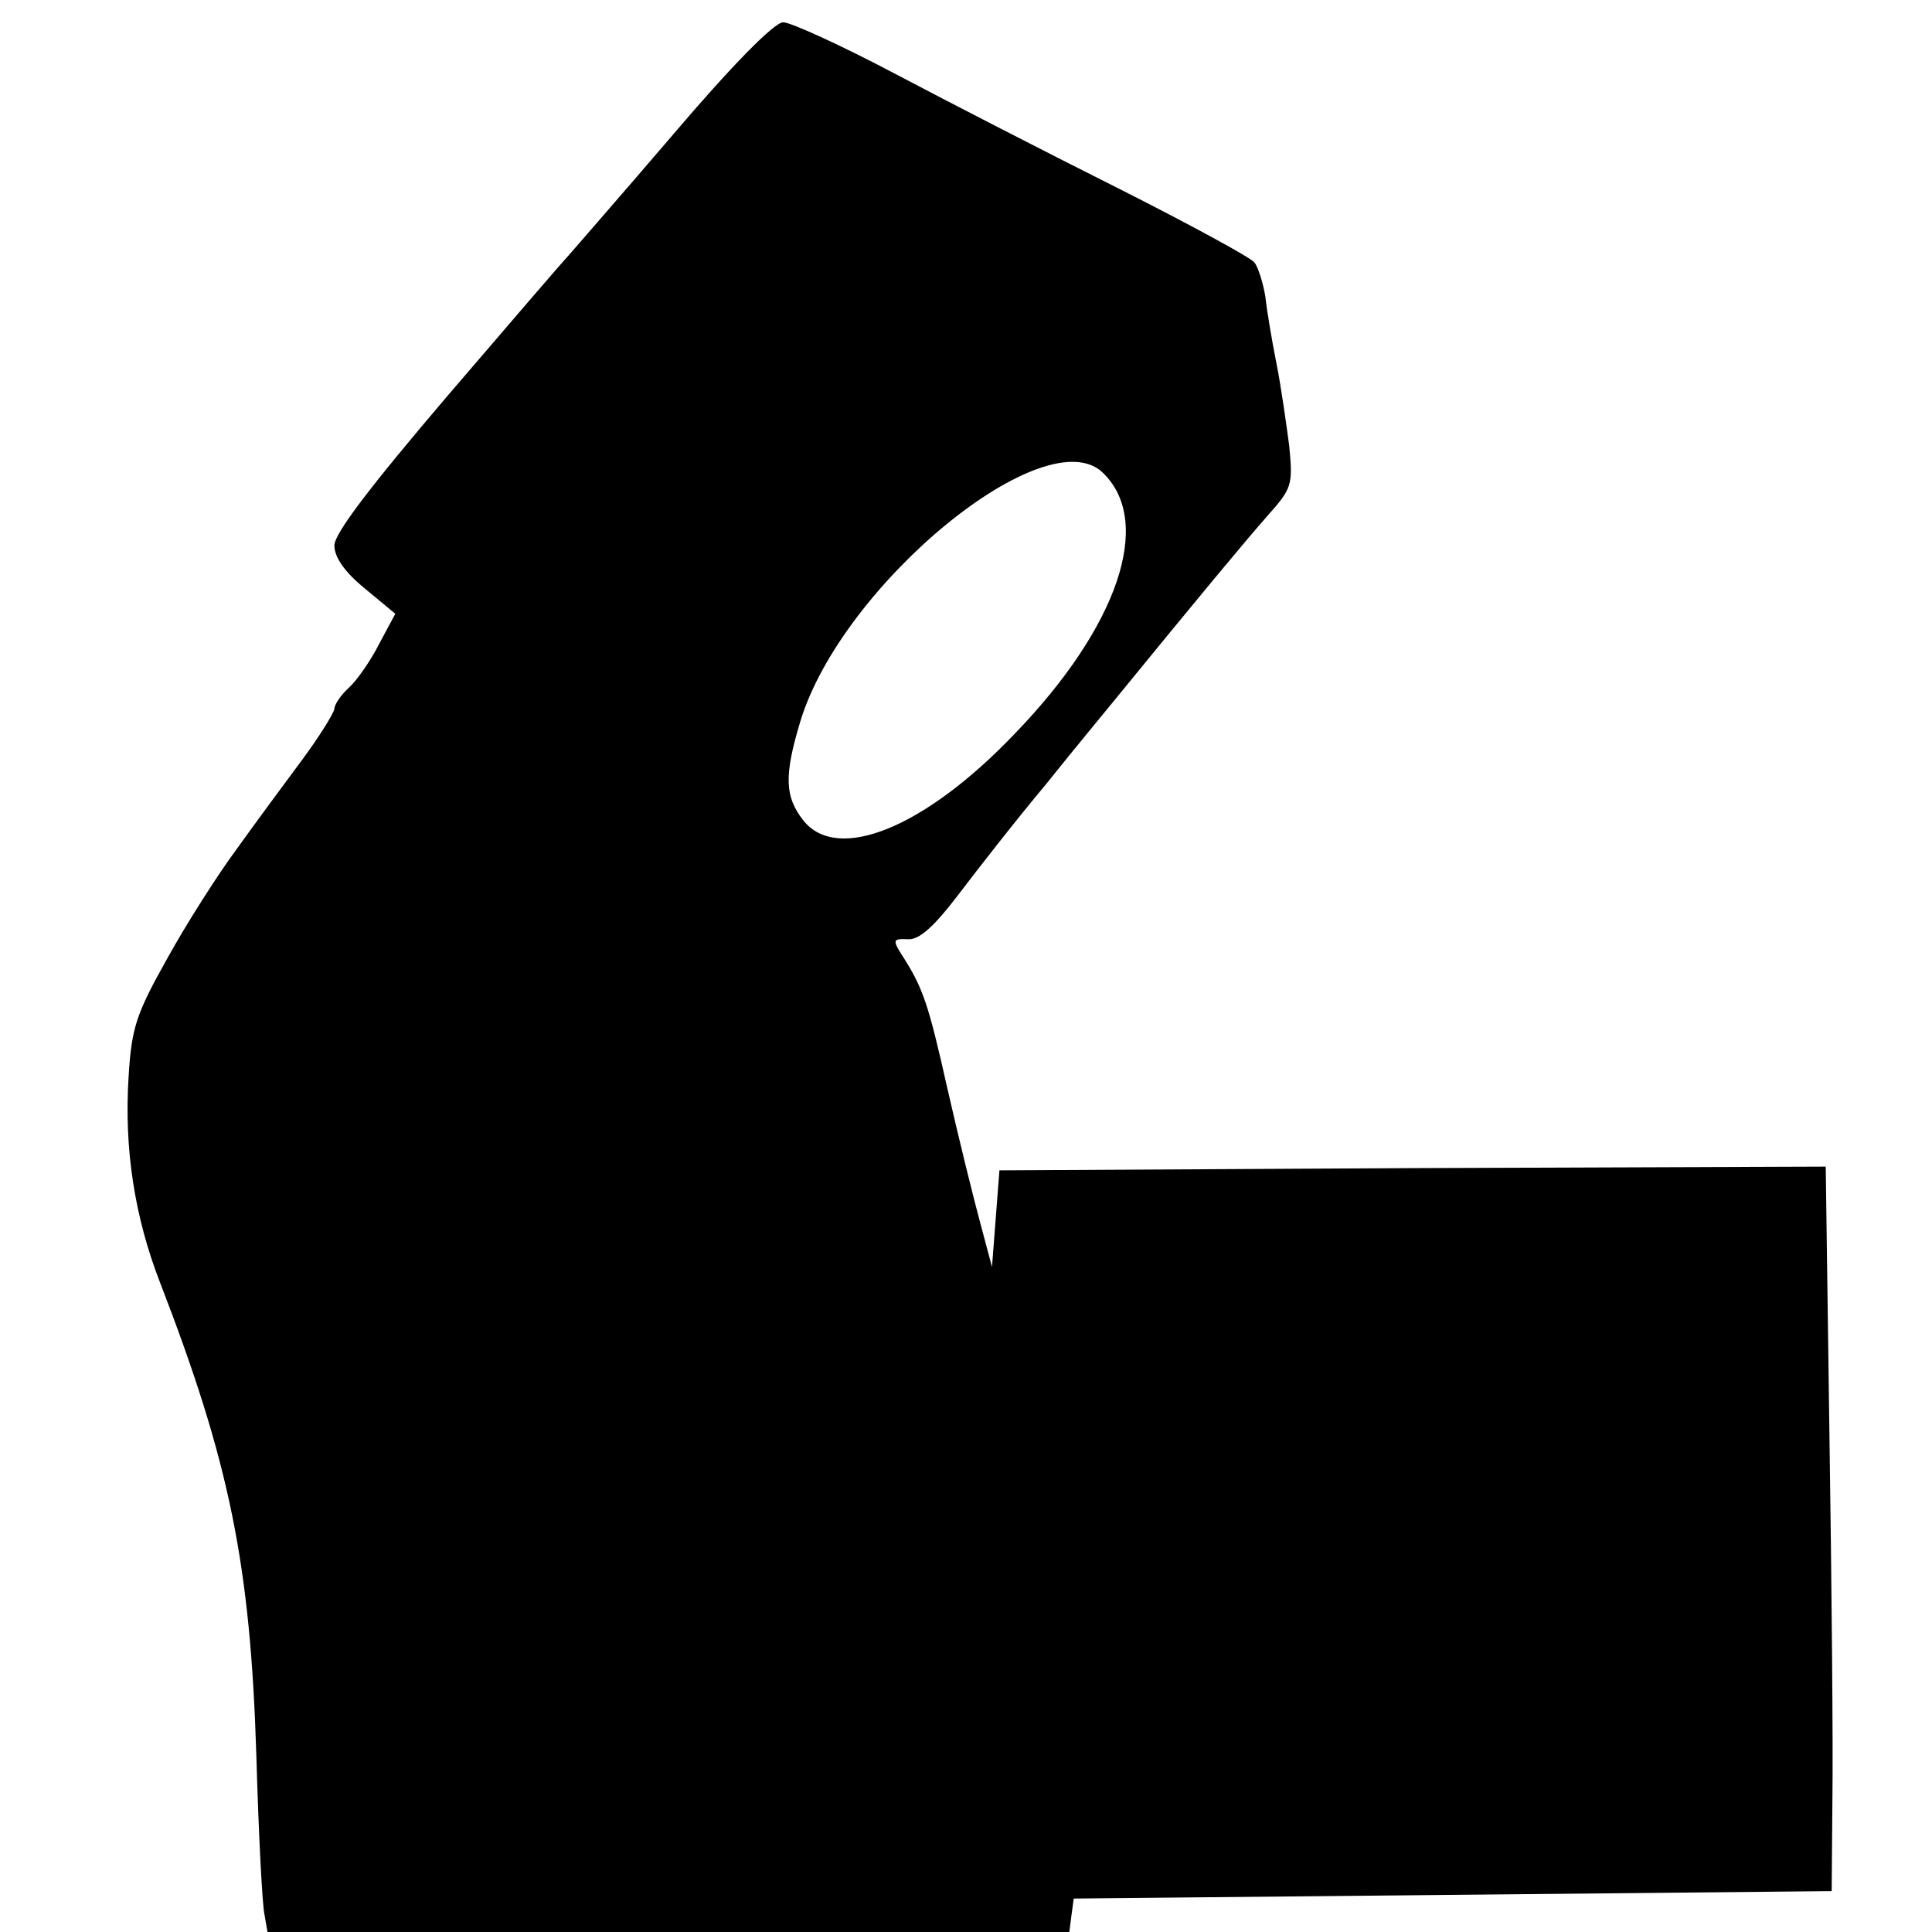 <?xml version="1.0" standalone="no"?>
<!DOCTYPE svg PUBLIC "-//W3C//DTD SVG 20010904//EN"
 "http://www.w3.org/TR/2001/REC-SVG-20010904/DTD/svg10.dtd">
<svg version="1.0" xmlns="http://www.w3.org/2000/svg"
 width="260pt" height="260pt" viewBox="0 0 260 260"
 preserveAspectRatio="xMidYMid meet">
<g transform="translate(0,260) scale(0.1,-0.1)"
fill="#000000" stroke="none">
<path d="M905 2418 c-71 -83 -135 -156 -140 -162 -6 -6 -79 -91 -163 -189
-104 -122 -152 -185 -152 -201 0 -16 14 -36 41 -58 l41 -34 -22 -41 c-11 -22
-30 -49 -40 -58 -11 -10 -20 -23 -20 -29 -1 -6 -20 -37 -43 -68 -23 -31 -63
-85 -88 -120 -26 -35 -68 -101 -94 -148 -42 -75 -48 -93 -52 -160 -6 -96 8
-187 42 -275 94 -243 122 -380 130 -638 3 -105 8 -202 11 -214 l4 -23 539 0
540 0 3 23 3 22 510 5 510 5 1 125 c1 69 -1 288 -4 488 l-5 362 -556 -2 -556
-3 -5 -65 -5 -65 -16 60 c-9 33 -29 114 -44 180 -26 116 -33 136 -62 181 -12
19 -11 21 9 20 15 -1 35 17 67 59 25 33 78 101 119 150 40 50 80 98 88 108
120 147 180 219 209 252 34 38 35 42 30 95 -4 30 -11 80 -17 110 -6 30 -13 71
-15 90 -3 19 -10 41 -15 47 -6 7 -87 51 -182 99 -94 47 -230 117 -302 155 -72
38 -140 69 -150 69 -12 0 -69 -58 -149 -152z m580 -455 c67 -66 20 -206 -119
-350 -121 -127 -239 -175 -285 -117 -25 32 -26 60 -4 133 56 185 332 411 408
334z"/>
</g>
</svg>
